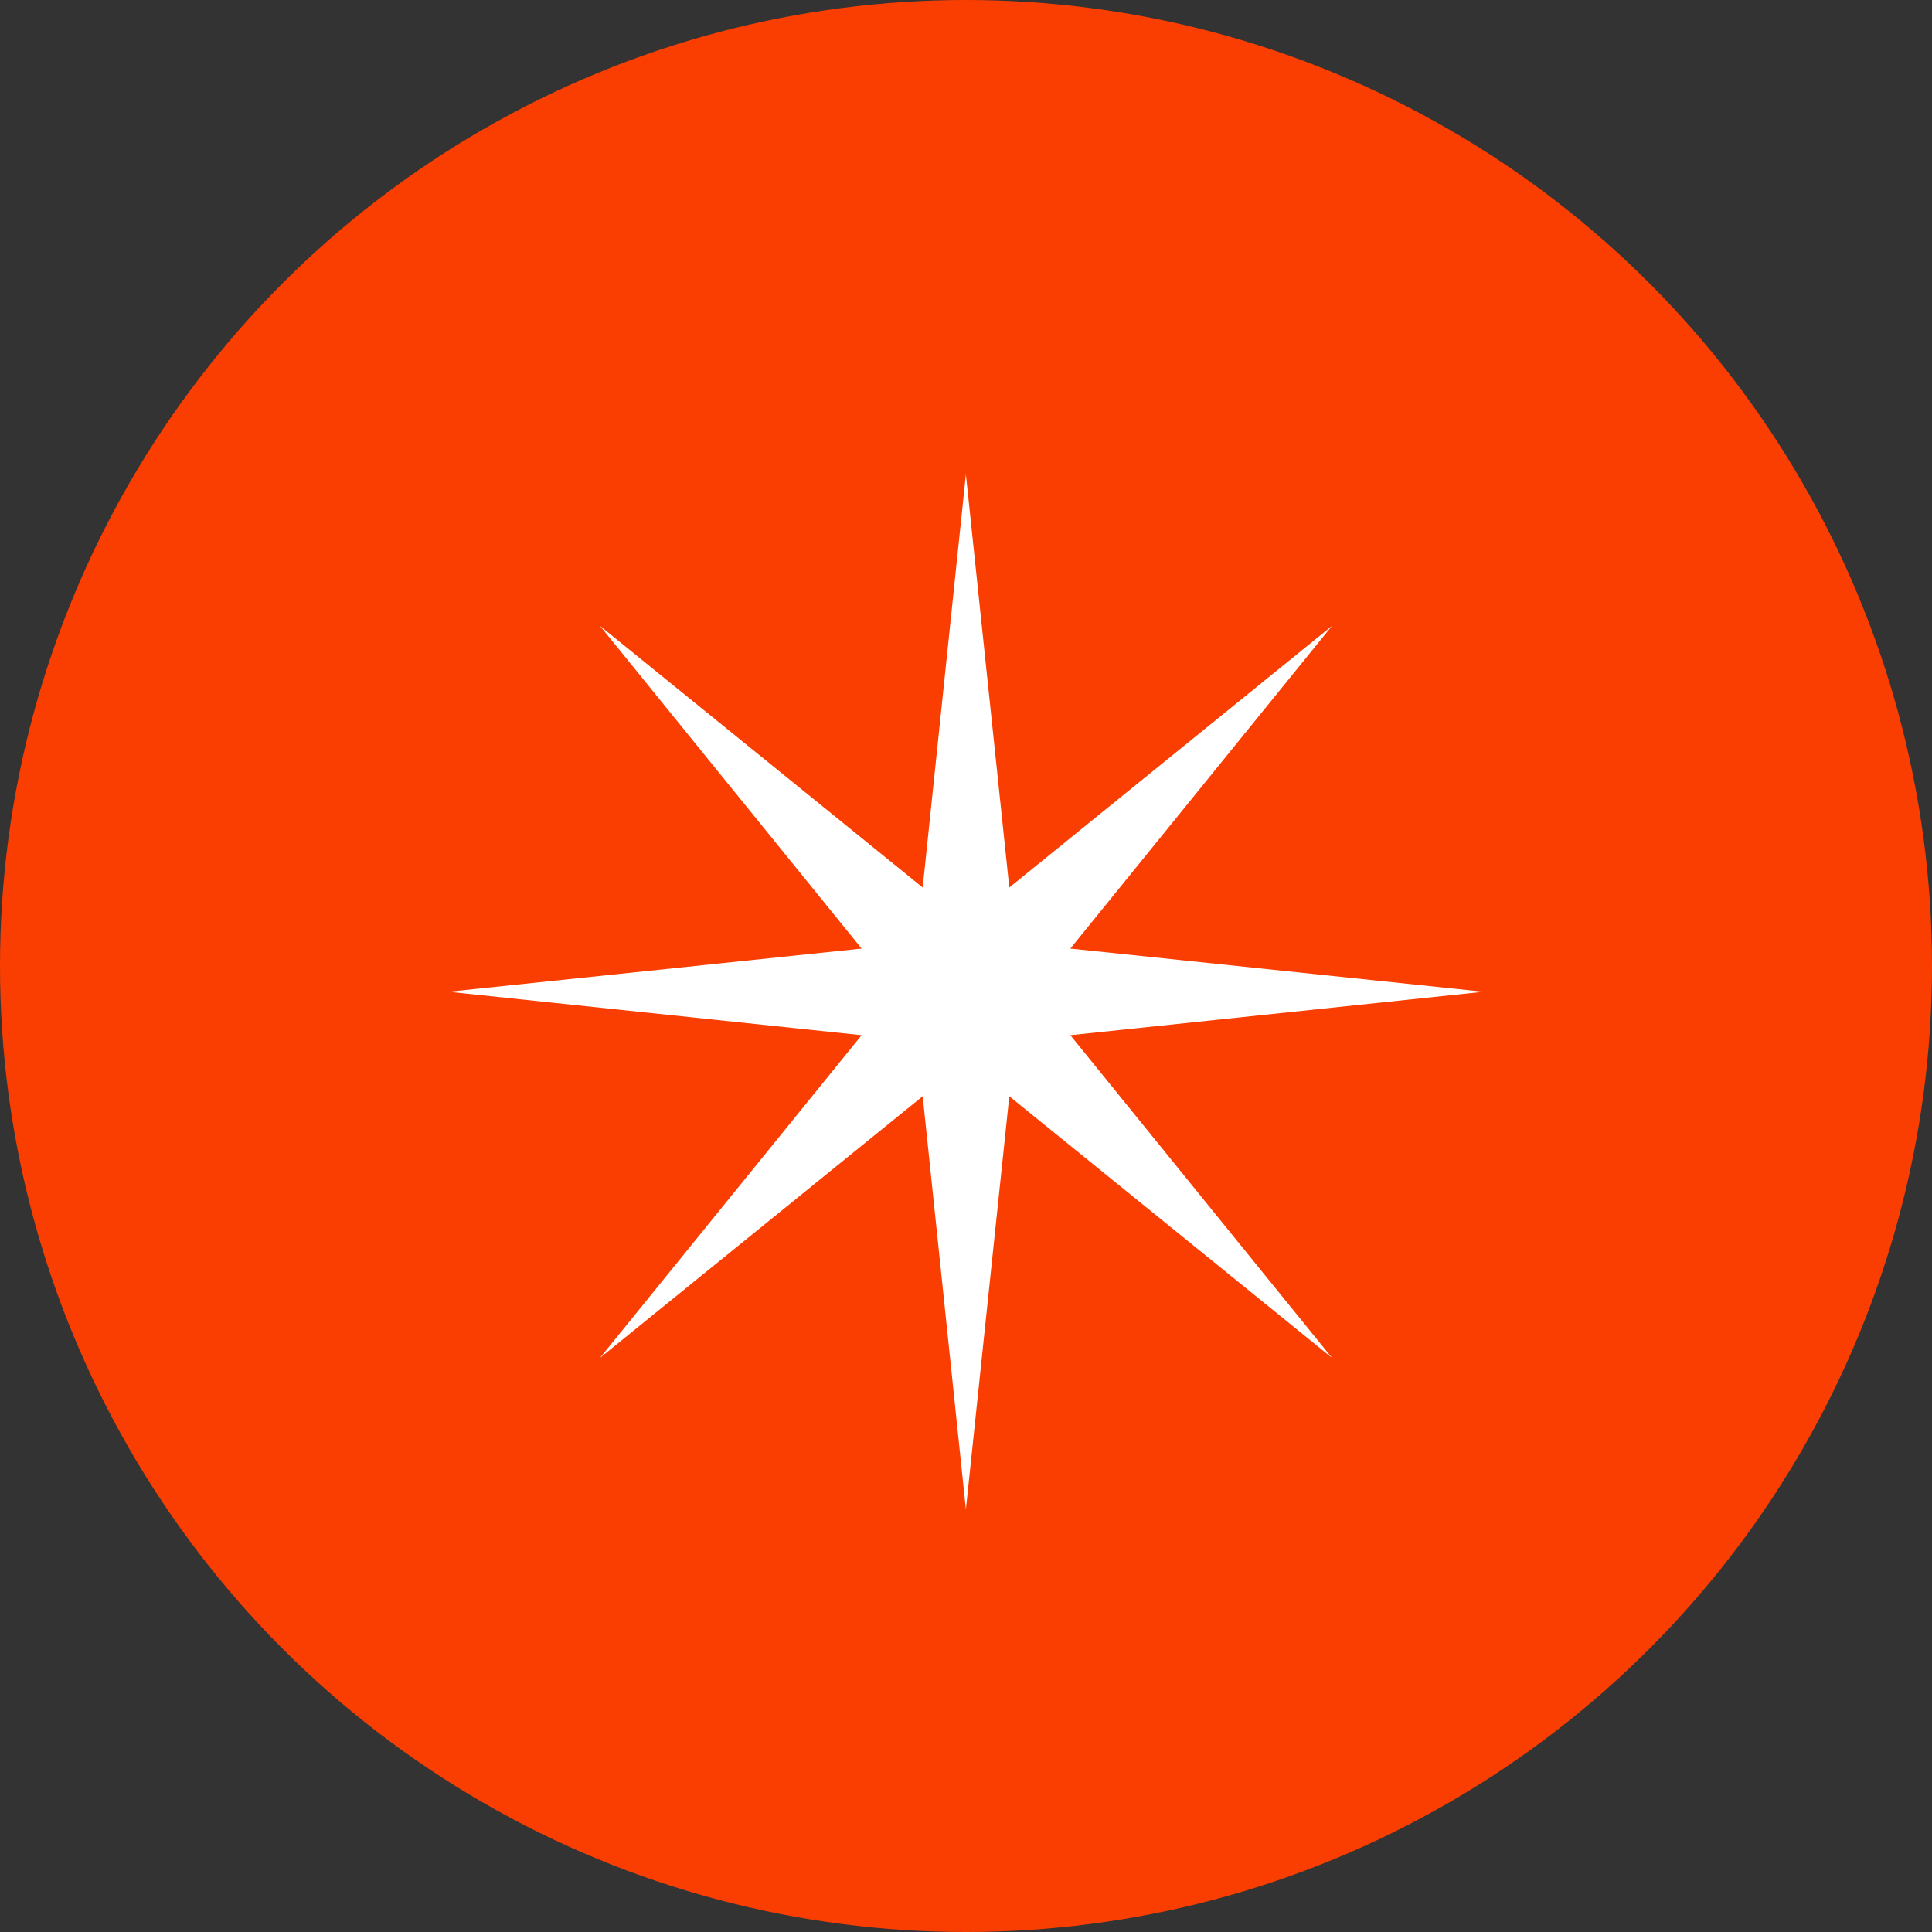 <svg width="90" height="90" viewBox="0 0 90 90" fill="none" xmlns="http://www.w3.org/2000/svg">
<rect x="0" y="0" width="90" height="90" fill="#333333" stroke="none"/>
<circle cx="45" cy="45" r="45" fill="#FA3E01"/>
<path d="M44.995 22.099L47.017 41.344L62.049 29.156L49.861 44.188L69.107 46.2L49.861 48.223L62.049 63.255L47.017 51.067L44.995 70.313L42.983 51.067L27.95 63.255L40.138 48.223L20.893 46.2L40.138 44.188L27.95 29.156L42.983 41.344L44.995 22.099Z" fill="white"/>
</svg>
